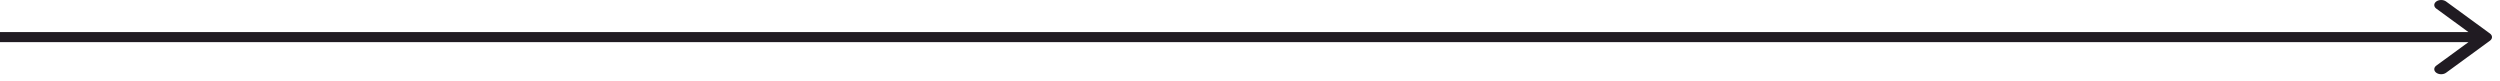 <?xml version="1.0" encoding="UTF-8"?> <svg xmlns="http://www.w3.org/2000/svg" width="124" height="4" viewBox="0 0 124 4" fill="none"> <path d="M123.503 2.018C123.637 1.92 123.637 1.762 123.503 1.664L121.324 0.073C121.19 -0.024 120.974 -0.024 120.84 0.073C120.706 0.171 120.706 0.329 120.84 0.427L122.777 1.841L120.84 3.255C120.706 3.353 120.706 3.511 120.84 3.609C120.974 3.706 121.19 3.706 121.324 3.609L123.503 2.018ZM0 2.091H123.261V1.591H61.63H0V2.091Z" fill="#201B22"></path> </svg> 
